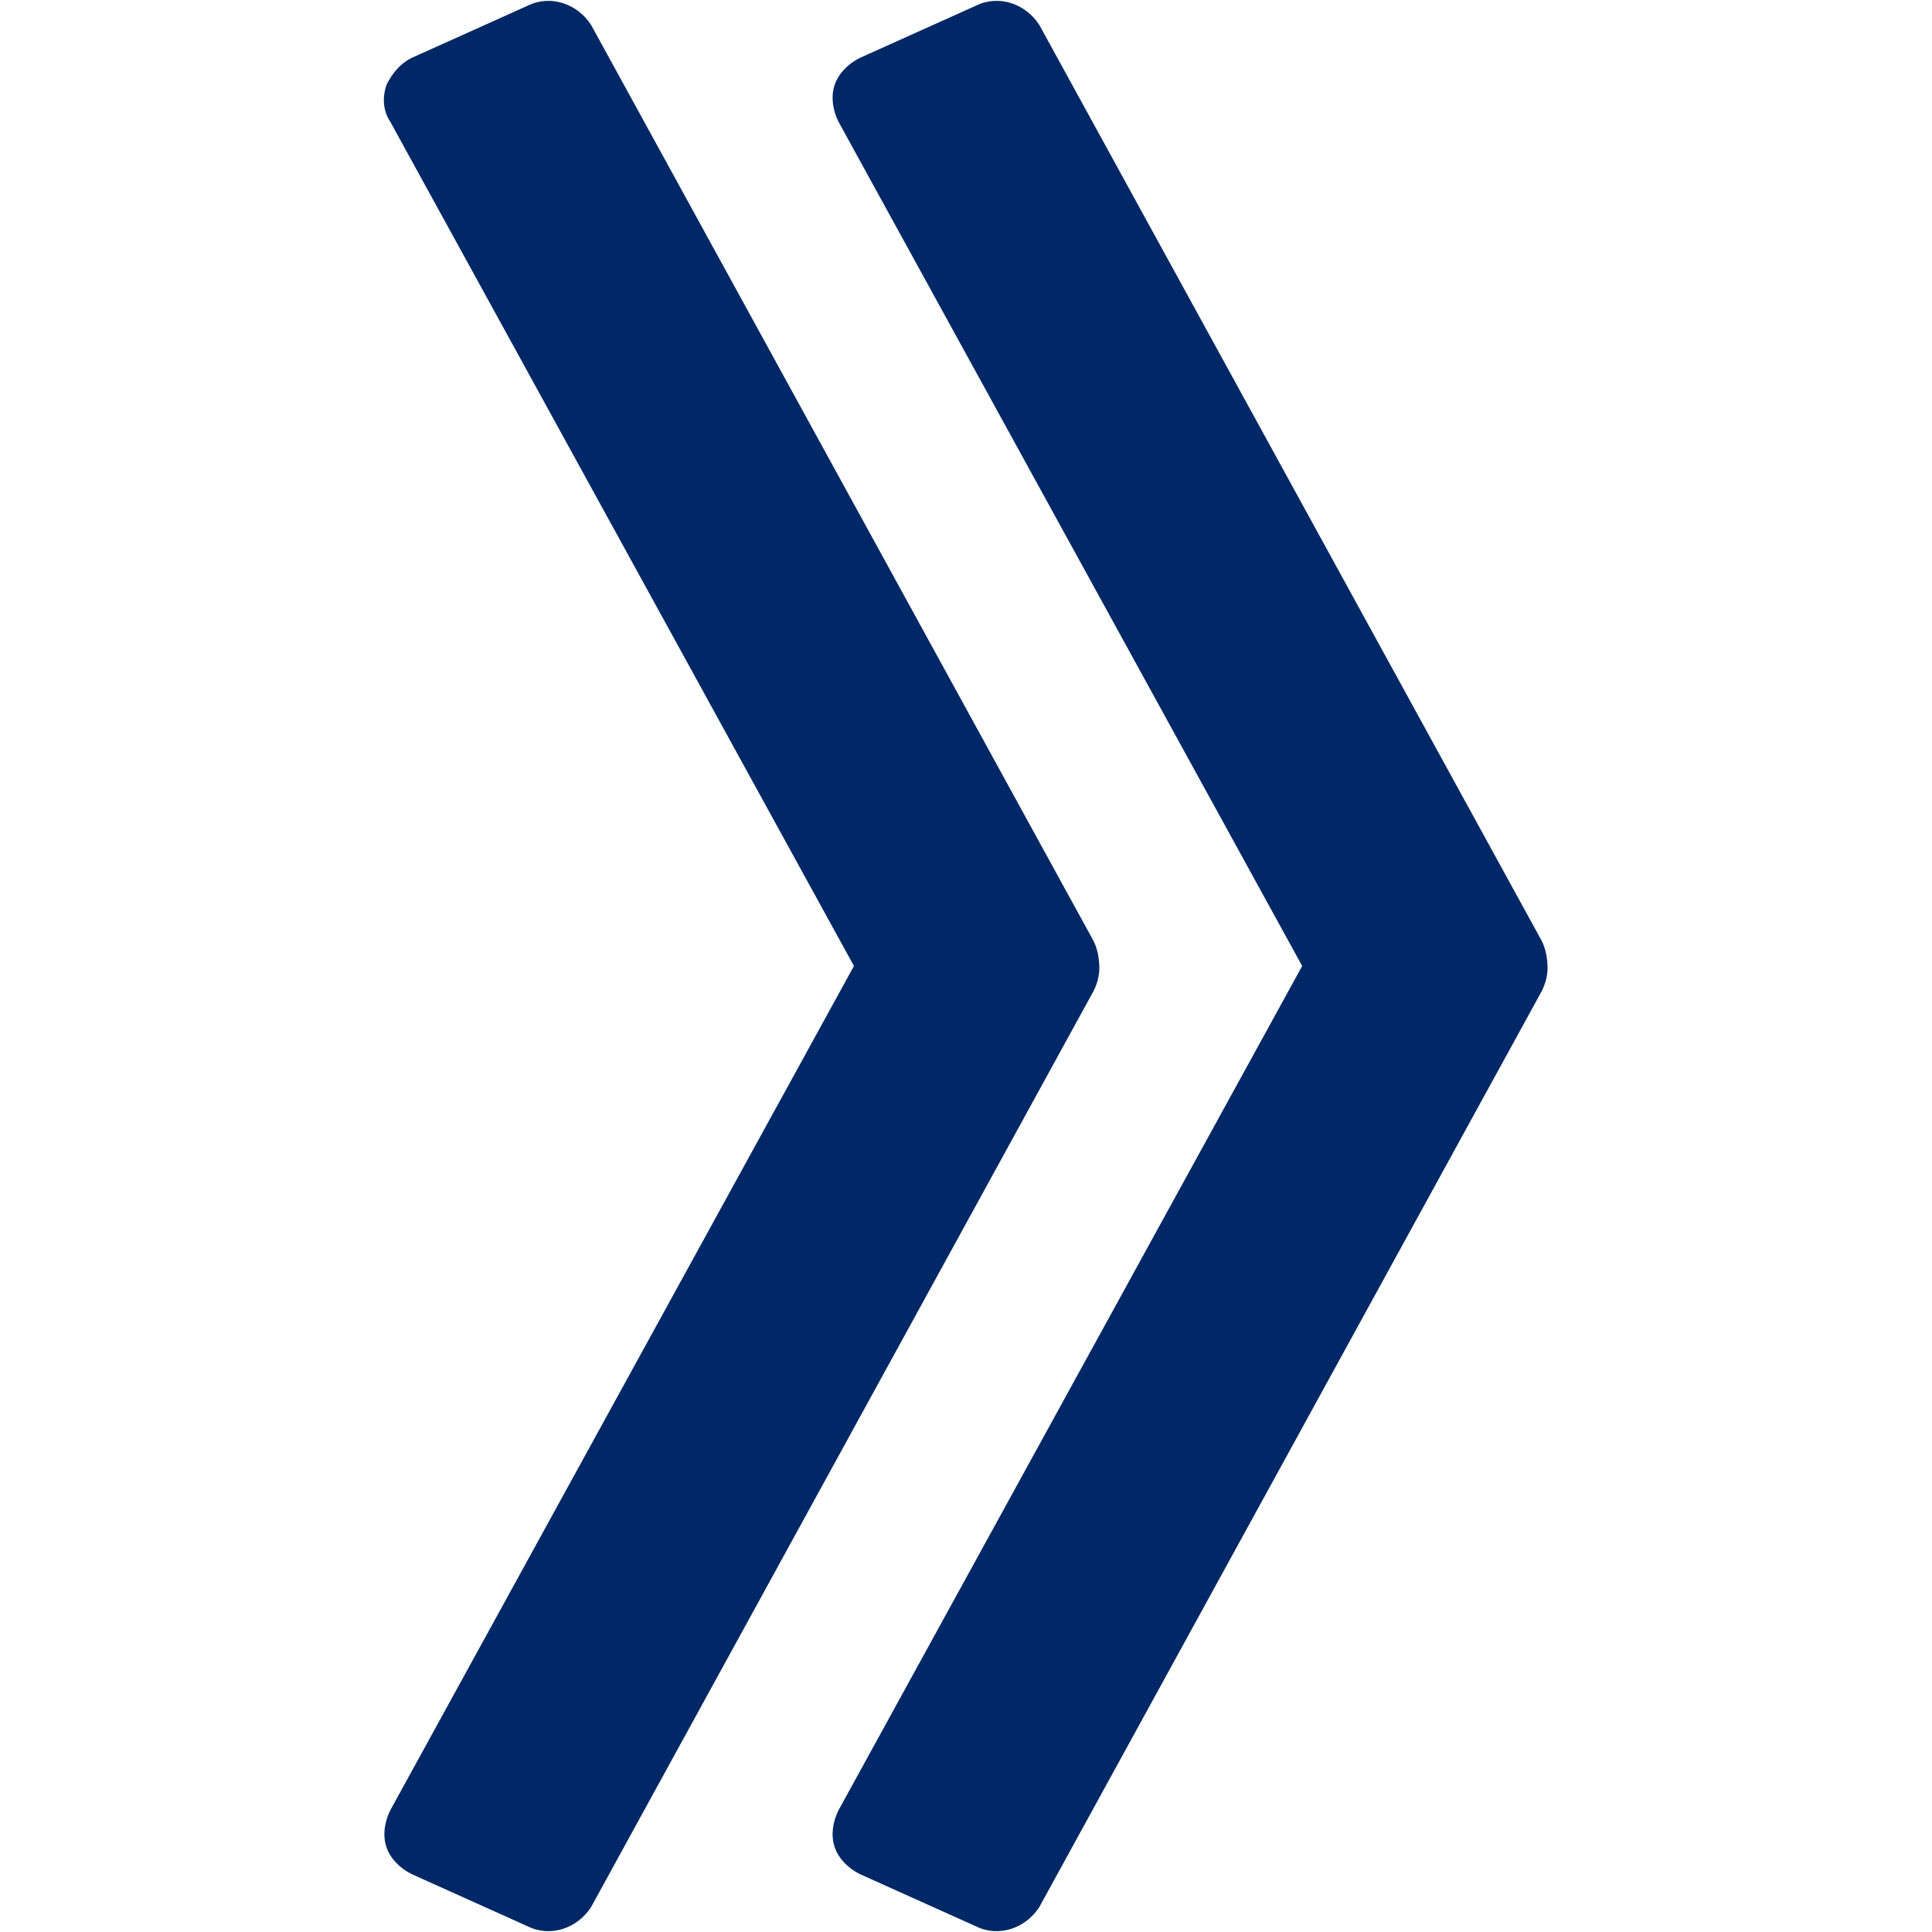 <?xml version="1.0" encoding="utf-8"?>
<!-- Generator: Adobe Illustrator 24.1.1, SVG Export Plug-In . SVG Version: 6.00 Build 0)  -->
<svg version="1.1" id="レイヤー_1" xmlns="http://www.w3.org/2000/svg" xmlns:xlink="http://www.w3.org/1999/xlink" x="0px"
	 y="0px" viewBox="0 0 100 100" style="enable-background:new 0 0 100 100;" xml:space="preserve">
<style type="text/css">
	.st0{fill:#002866;}
</style>
<path class="st0" d="M56.6,48.7l-26-47.4c-0.7-1.1-2.1-1.6-3.3-1l-6,2.7c-0.6,0.3-1,0.8-1.3,1.4c-0.2,0.6-0.2,1.3,0.2,1.9l24,43.7
	l-24,43.7c-0.3,0.6-0.4,1.3-0.2,1.9c0.2,0.6,0.7,1.1,1.3,1.4l6,2.7c1.2,0.6,2.6,0.1,3.3-1l26-47.4c0.2-0.4,0.3-0.8,0.3-1.2
	C56.9,49.6,56.8,49.1,56.6,48.7z"/>
<path class="st0" d="M79.8,48.7l-26-47.4c-0.7-1.1-2.1-1.6-3.3-1l-6,2.7c-0.6,0.3-1.1,0.8-1.3,1.4C43,5,43.1,5.7,43.4,6.3l24,43.7
	l-24,43.7c-0.3,0.6-0.4,1.3-0.2,1.9c0.2,0.6,0.7,1.1,1.3,1.4l6,2.7c1.2,0.6,2.6,0.1,3.3-1l26-47.4c0.2-0.4,0.3-0.8,0.3-1.2
	C80.1,49.6,80,49.1,79.8,48.7z"/>
</svg>
